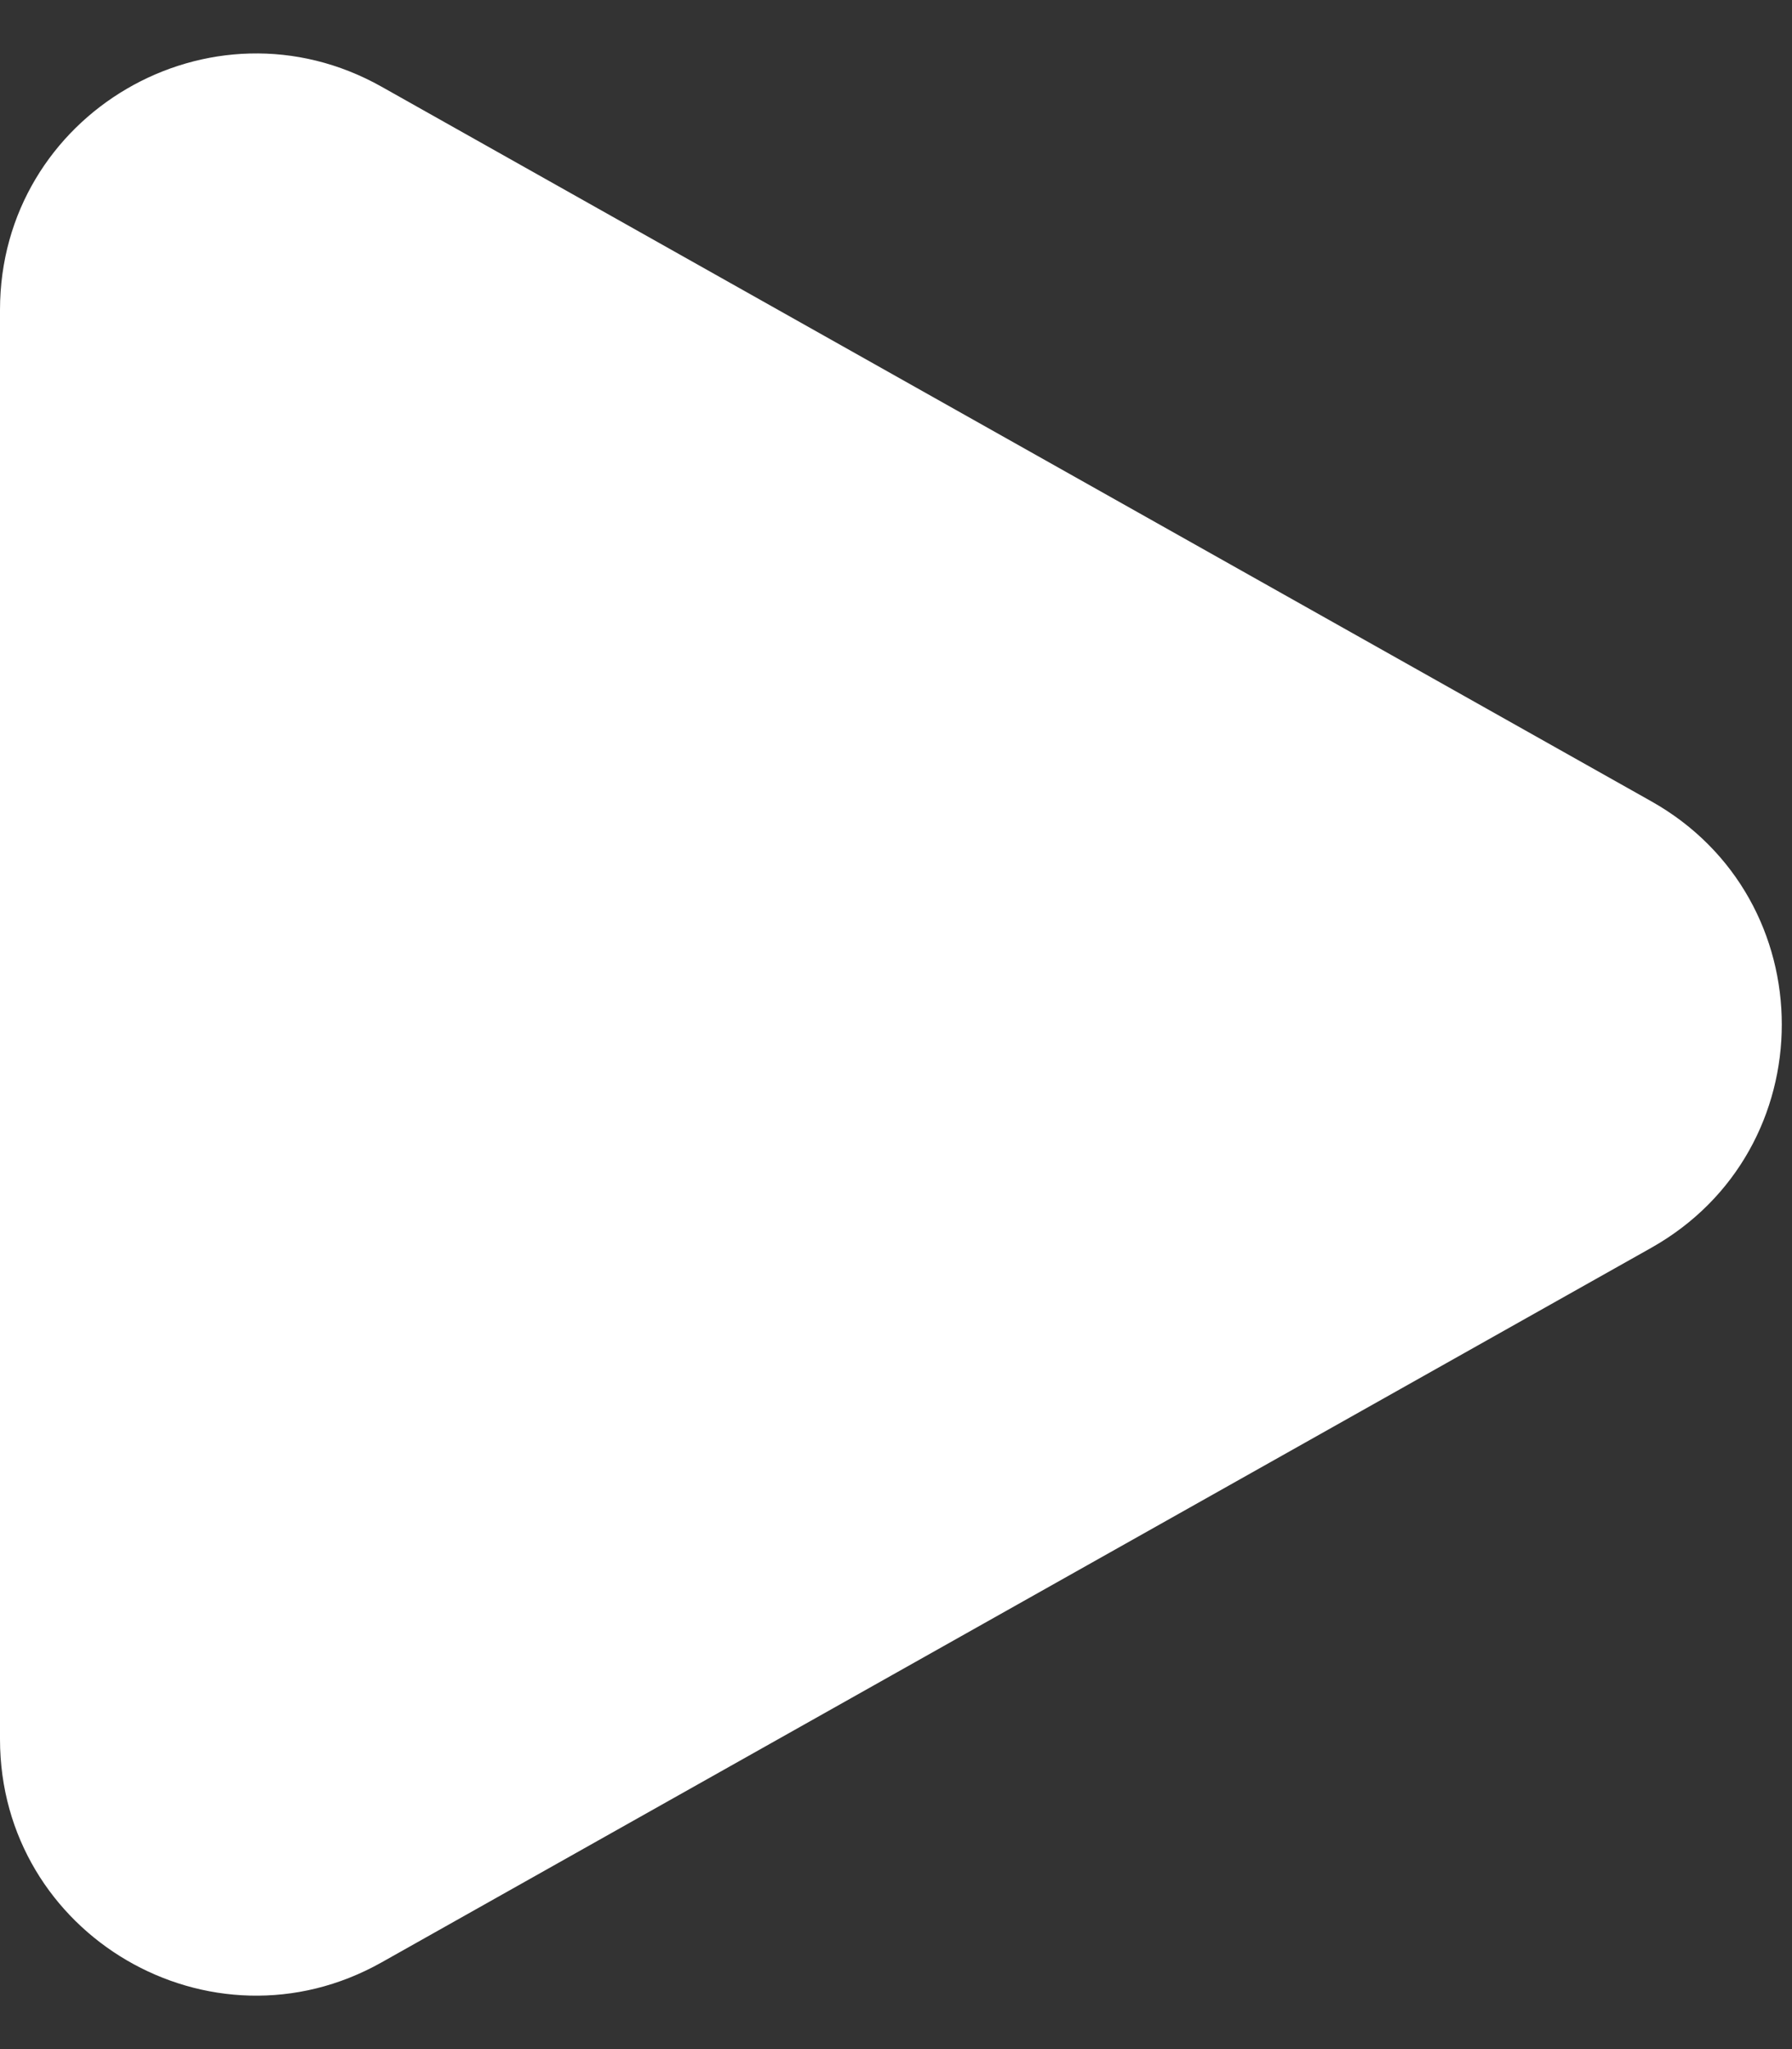 <svg width="14" height="16" viewBox="0 0 14 16" fill="none" xmlns="http://www.w3.org/2000/svg">
<rect x="0" y="0" width="14" height="16" fill="#333333" stroke="none"/>
<path d="M12.901 6.257C14.26 7.021 14.26 8.978 12.901 9.743L2.981 15.323C1.647 16.073 0 15.11 0 13.58V2.42C0 0.89 1.647 -0.073 2.981 0.677L12.901 6.257Z" fill="white"/>
</svg>
